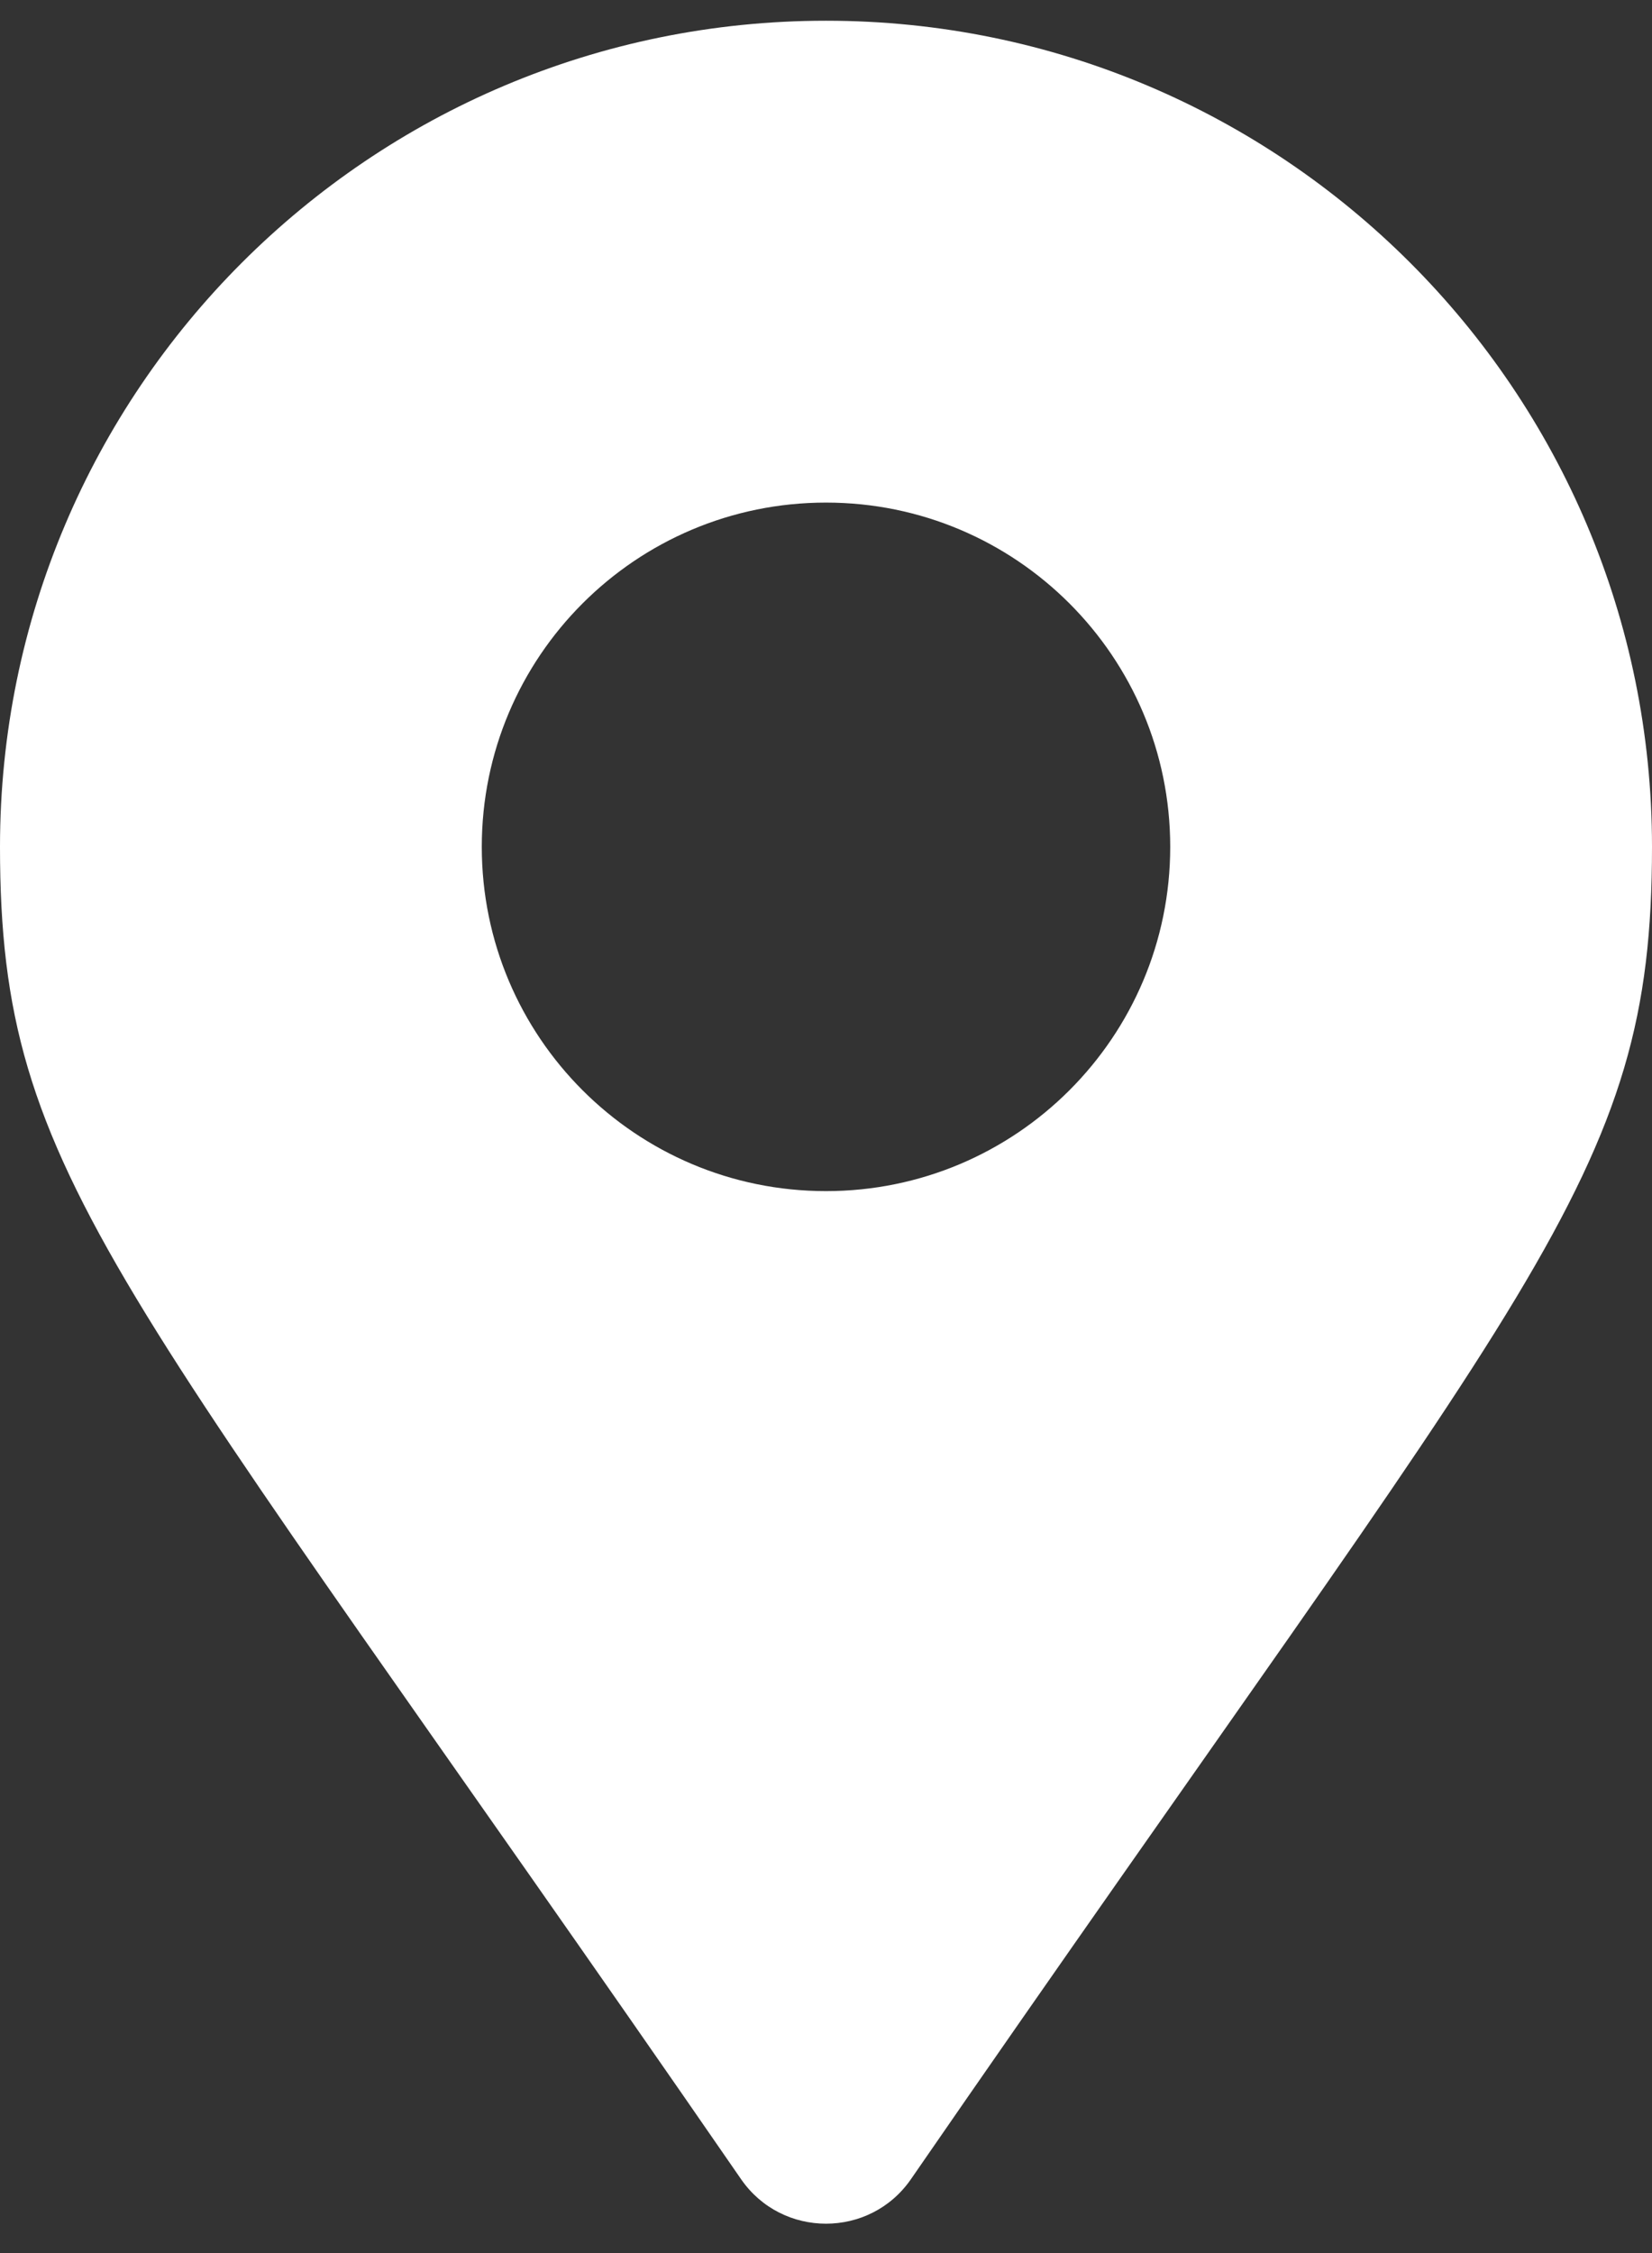 <svg width="11" height="15" viewBox="0 0 11 15" fill="none" xmlns="http://www.w3.org/2000/svg">
<rect x="0" y="0" width="11" height="15" fill="#333333" stroke="none"/>
<path d="M4.935 14.509C0.773 8.475 0 7.856 0 5.638C0 2.6 2.462 0.138 5.5 0.138C8.538 0.138 11 2.6 11 5.638C11 7.856 10.227 8.475 6.065 14.509C5.792 14.903 5.208 14.903 4.935 14.509ZM5.5 7.93C6.766 7.93 7.792 6.904 7.792 5.638C7.792 4.372 6.766 3.346 5.5 3.346C4.234 3.346 3.208 4.372 3.208 5.638C3.208 6.904 4.234 7.93 5.5 7.93Z" fill="white"/>
</svg>
